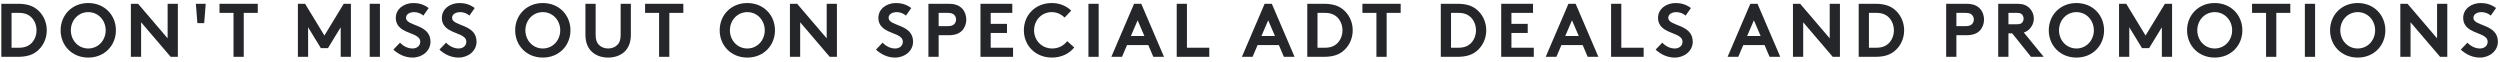 <svg width="528" height="13" viewBox="0 0 528 13" fill="none" xmlns="http://www.w3.org/2000/svg">
<path d="M7.72 6.4C7.72 7.328 7.416 8.192 6.904 8.832C6.28 9.616 5.368 10.08 4.04 10.08H2.44V2.72H4.04C5.368 2.72 6.28 3.184 6.904 3.968C7.416 4.608 7.72 5.472 7.72 6.4ZM0.28 0.8V12H3.8C5.576 12 6.744 11.616 7.656 10.944C9.032 9.92 9.88 8.256 9.88 6.4C9.88 4.544 9.032 2.88 7.656 1.856C6.744 1.184 5.576 0.8 3.8 0.8H0.28Z" fill="#242629"/>
<path d="M14.962 6.4C14.962 4.288 16.53 2.56 18.642 2.56C20.754 2.56 22.322 4.288 22.322 6.4C22.322 8.512 20.754 10.24 18.642 10.24C16.53 10.24 14.962 8.512 14.962 6.4ZM12.802 6.4C12.802 9.584 15.186 12.16 18.642 12.16C22.098 12.16 24.482 9.584 24.482 6.4C24.482 3.216 22.098 0.64 18.642 0.64C15.186 0.64 12.802 3.216 12.802 6.4Z" fill="#242629"/>
<path d="M27.642 12H29.802V4.704L36.042 12H37.562V0.8H35.403V8.096L29.163 0.8H27.642V12Z" fill="#242629"/>
<path d="M43.447 0.8H41.367L41.687 4.88H43.127L43.447 0.8Z" fill="#242629"/>
<path d="M46.359 0.8V2.72H49.319V12H51.479V2.72H54.439V0.8H46.359Z" fill="#242629"/>
<path d="M64.434 0.8H62.914V12H65.074V5.76L67.762 10.16H69.266L71.954 5.76V12H74.114V0.8H72.594L68.514 7.504L64.434 0.8Z" fill="#242629"/>
<path d="M78.08 12H80.24V0.8H78.08V12Z" fill="#242629"/>
<path d="M83.079 10.48C84.231 11.536 85.623 12.16 87.127 12.16C89.143 12.16 90.919 10.784 90.919 8.8C90.919 5.024 85.751 5.584 85.751 3.776C85.751 2.912 86.663 2.56 87.479 2.56C88.215 2.56 88.967 2.88 89.415 3.296L90.535 1.696C89.479 0.912 88.423 0.64 87.287 0.64C85.431 0.64 83.591 1.792 83.591 3.792C83.591 5.056 84.295 5.824 85.175 6.336C86.679 7.216 88.759 7.392 88.759 8.832C88.759 9.648 88.087 10.24 87.127 10.24C86.103 10.24 85.127 9.712 84.487 9.008L83.079 10.48Z" fill="#242629"/>
<path d="M92.807 10.48C93.959 11.536 95.351 12.16 96.855 12.16C98.871 12.16 100.647 10.784 100.647 8.8C100.647 5.024 95.479 5.584 95.479 3.776C95.479 2.912 96.391 2.56 97.207 2.56C97.943 2.56 98.695 2.88 99.143 3.296L100.263 1.696C99.207 0.912 98.151 0.64 97.015 0.64C95.159 0.64 93.319 1.792 93.319 3.792C93.319 5.056 94.023 5.824 94.903 6.336C96.407 7.216 98.487 7.392 98.487 8.832C98.487 9.648 97.815 10.24 96.855 10.24C95.831 10.24 94.855 9.712 94.215 9.008L92.807 10.48Z" fill="#242629"/>
<path d="M110.962 6.4C110.962 4.288 112.53 2.56 114.642 2.56C116.754 2.56 118.322 4.288 118.322 6.4C118.322 8.512 116.754 10.24 114.642 10.24C112.53 10.24 110.962 8.512 110.962 6.4ZM108.802 6.4C108.802 9.584 111.186 12.16 114.642 12.16C118.098 12.16 120.482 9.584 120.482 6.4C120.482 3.216 118.098 0.64 114.642 0.64C111.186 0.64 108.802 3.216 108.802 6.4Z" fill="#242629"/>
<path d="M128.441 12.16C129.705 12.16 130.937 11.776 131.801 11.008C132.729 10.176 133.241 8.992 133.241 7.28V0.8H131.081V7.44C131.081 8.464 130.809 9.088 130.345 9.52C129.865 9.984 129.193 10.24 128.441 10.24C127.689 10.24 127.017 9.984 126.537 9.52C126.073 9.088 125.801 8.464 125.801 7.44V0.8H123.641V7.28C123.641 8.992 124.153 10.176 125.081 11.008C125.945 11.776 127.177 12.16 128.441 12.16Z" fill="#242629"/>
<path d="M136.241 0.8V2.72H139.201V12H141.361V2.72H144.321V0.8H136.241Z" fill="#242629"/>
<path d="M154.156 6.4C154.156 4.288 155.724 2.56 157.836 2.56C159.948 2.56 161.516 4.288 161.516 6.4C161.516 8.512 159.948 10.24 157.836 10.24C155.724 10.24 154.156 8.512 154.156 6.4ZM151.996 6.4C151.996 9.584 154.38 12.16 157.836 12.16C161.292 12.16 163.676 9.584 163.676 6.4C163.676 3.216 161.292 0.64 157.836 0.64C154.38 0.64 151.996 3.216 151.996 6.4Z" fill="#242629"/>
<path d="M166.836 12H168.996V4.704L175.236 12H176.756V0.8H174.596V8.096L168.356 0.8H166.836V12Z" fill="#242629"/>
<path d="M185.001 10.48C186.153 11.536 187.545 12.16 189.049 12.16C191.065 12.16 192.841 10.784 192.841 8.8C192.841 5.024 187.673 5.584 187.673 3.776C187.673 2.912 188.585 2.56 189.401 2.56C190.137 2.56 190.889 2.88 191.337 3.296L192.457 1.696C191.401 0.912 190.345 0.64 189.209 0.64C187.353 0.64 185.513 1.792 185.513 3.792C185.513 5.056 186.217 5.824 187.097 6.336C188.601 7.216 190.681 7.392 190.681 8.832C190.681 9.648 190.009 10.24 189.049 10.24C188.025 10.24 187.049 9.712 186.409 9.008L185.001 10.48Z" fill="#242629"/>
<path d="M200.291 7.44C201.731 7.44 202.595 7.088 203.203 6.448C203.763 5.872 204.083 5.008 204.083 4.128C204.083 3.248 203.763 2.384 203.203 1.808C202.579 1.152 201.731 0.8 200.291 0.8H196.083V12H198.243V7.44H200.291ZM198.243 5.52V2.72H200.195C200.931 2.72 201.299 2.896 201.555 3.168C201.795 3.424 201.923 3.76 201.923 4.128C201.923 4.496 201.795 4.816 201.555 5.072C201.299 5.344 200.931 5.52 200.195 5.52H198.243Z" fill="#242629"/>
<path d="M213.797 2.72V0.8H207.077V12H213.957V10.08H209.237V6.96H212.677V5.04H209.237V2.72H213.797Z" fill="#242629"/>
<path d="M222.127 2.56C223.231 2.56 224.175 3.04 224.847 3.712L226.239 2.24C225.231 1.264 223.807 0.64 222.143 0.64C218.655 0.64 216.239 3.184 216.239 6.4C216.239 9.616 218.687 12.16 222.175 12.16C224.223 12.16 225.887 11.28 226.879 10.016L225.391 8.688C224.735 9.536 223.679 10.24 222.223 10.24C220.063 10.24 218.399 8.576 218.399 6.4C218.399 4.272 219.999 2.56 222.127 2.56Z" fill="#242629"/>
<path d="M229.877 12H232.037V0.8H229.877V12Z" fill="#242629"/>
<path d="M236.972 12L238.028 9.52H242.524L243.58 12H245.836L241.036 0.8H239.516L234.716 12H236.972ZM240.268 4.288L241.692 7.6H238.844L240.268 4.288Z" fill="#242629"/>
<path d="M248.521 12H255.401V10.08H250.681V0.8H248.521V12Z" fill="#242629"/>
<path d="M264.547 12L265.603 9.52H270.099L271.155 12H273.411L268.611 0.8H267.091L262.291 12H264.547ZM267.843 4.288L269.267 7.6H266.419L267.843 4.288Z" fill="#242629"/>
<path d="M283.536 6.4C283.536 7.328 283.232 8.192 282.72 8.832C282.096 9.616 281.184 10.08 279.856 10.08H278.256V2.72H279.856C281.184 2.72 282.096 3.184 282.72 3.968C283.232 4.608 283.536 5.472 283.536 6.4ZM276.096 0.8V12H279.616C281.392 12 282.56 11.616 283.472 10.944C284.848 9.92 285.696 8.256 285.696 6.4C285.696 4.544 284.848 2.88 283.472 1.856C282.56 1.184 281.392 0.8 279.616 0.8H276.096Z" fill="#242629"/>
<path d="M287.741 0.8V2.72H290.701V12H292.861V2.72H295.821V0.8H287.741Z" fill="#242629"/>
<path d="M311.736 6.4C311.736 7.328 311.432 8.192 310.92 8.832C310.296 9.616 309.384 10.08 308.056 10.08H306.456V2.72H308.056C309.384 2.72 310.296 3.184 310.92 3.968C311.432 4.608 311.736 5.472 311.736 6.4ZM304.296 0.8V12H307.816C309.592 12 310.76 11.616 311.672 10.944C313.048 9.92 313.896 8.256 313.896 6.4C313.896 4.544 313.048 2.88 311.672 1.856C310.76 1.184 309.592 0.8 307.816 0.8H304.296Z" fill="#242629"/>
<path d="M323.775 2.72V0.8H317.055V12H323.935V10.08H319.215V6.96H322.655V5.04H319.215V2.72H323.775Z" fill="#242629"/>
<path d="M328.712 12L329.768 9.52H334.264L335.32 12H337.576L332.776 0.8H331.256L326.456 12H328.712ZM332.008 4.288L333.432 7.6H330.584L332.008 4.288Z" fill="#242629"/>
<path d="M340.261 12H347.141V10.08H342.421V0.8H340.261V12Z" fill="#242629"/>
<path d="M349.666 10.48C350.818 11.536 352.21 12.16 353.714 12.16C355.73 12.16 357.506 10.784 357.506 8.8C357.506 5.024 352.338 5.584 352.338 3.776C352.338 2.912 353.25 2.56 354.066 2.56C354.802 2.56 355.554 2.88 356.002 3.296L357.122 1.696C356.066 0.912 355.01 0.64 353.874 0.64C352.018 0.64 350.178 1.792 350.178 3.792C350.178 5.056 350.882 5.824 351.762 6.336C353.266 7.216 355.346 7.392 355.346 8.832C355.346 9.648 354.674 10.24 353.714 10.24C352.69 10.24 351.714 9.712 351.074 9.008L349.666 10.48Z" fill="#242629"/>
<path d="M367.125 12L368.181 9.52H372.677L373.733 12H375.989L371.189 0.8H369.669L364.869 12H367.125ZM370.421 4.288L371.845 7.6H368.997L370.421 4.288Z" fill="#242629"/>
<path d="M378.674 12H380.834V4.704L387.074 12H388.594V0.8H386.434V8.096L380.194 0.8H378.674V12Z" fill="#242629"/>
<path d="M399.998 6.4C399.998 7.328 399.694 8.192 399.182 8.832C398.558 9.616 397.646 10.08 396.318 10.08H394.718V2.72H396.318C397.646 2.72 398.558 3.184 399.182 3.968C399.694 4.608 399.998 5.472 399.998 6.4ZM392.558 0.8V12H396.078C397.854 12 399.022 11.616 399.934 10.944C401.31 9.92 402.158 8.256 402.158 6.4C402.158 4.544 401.31 2.88 399.934 1.856C399.022 1.184 397.854 0.8 396.078 0.8H392.558Z" fill="#242629"/>
<path d="M415.238 7.44C416.678 7.44 417.542 7.088 418.15 6.448C418.71 5.872 419.03 5.008 419.03 4.128C419.03 3.248 418.71 2.384 418.15 1.808C417.526 1.152 416.678 0.8 415.238 0.8H411.03V12H413.19V7.44H415.238ZM413.19 5.52V2.72H415.142C415.878 2.72 416.246 2.896 416.502 3.168C416.742 3.424 416.87 3.76 416.87 4.128C416.87 4.496 416.742 4.816 416.502 5.072C416.246 5.344 415.878 5.52 415.142 5.52H413.19Z" fill="#242629"/>
<path d="M424.968 7.04L428.952 12H431.624L427.432 6.864C427.88 6.72 428.248 6.496 428.552 6.208C429.16 5.632 429.544 4.816 429.544 3.92C429.544 3.024 429.16 2.208 428.552 1.632C427.992 1.12 427.256 0.8 426.104 0.8H422.024V12H424.184V7.04H424.968ZM424.184 5.12V2.72H425.976C426.6 2.72 426.872 2.864 427.064 3.072C427.256 3.28 427.384 3.6 427.384 3.936C427.384 4.256 427.256 4.576 427.064 4.784C426.872 4.992 426.6 5.12 425.976 5.12H424.184Z" fill="#242629"/>
<path d="M434.862 6.4C434.862 4.288 436.43 2.56 438.542 2.56C440.654 2.56 442.222 4.288 442.222 6.4C442.222 8.512 440.654 10.24 438.542 10.24C436.43 10.24 434.862 8.512 434.862 6.4ZM432.702 6.4C432.702 9.584 435.086 12.16 438.542 12.16C441.998 12.16 444.382 9.584 444.382 6.4C444.382 3.216 441.998 0.64 438.542 0.64C435.086 0.64 432.702 3.216 432.702 6.4Z" fill="#242629"/>
<path d="M449.063 0.8H447.543V12H449.703V5.76L452.391 10.16H453.895L456.583 5.76V12H458.743V0.8H457.223L453.143 7.504L449.063 0.8Z" fill="#242629"/>
<path d="M464.068 6.4C464.068 4.288 465.636 2.56 467.748 2.56C469.86 2.56 471.428 4.288 471.428 6.4C471.428 8.512 469.86 10.24 467.748 10.24C465.636 10.24 464.068 8.512 464.068 6.4ZM461.908 6.4C461.908 9.584 464.292 12.16 467.748 12.16C471.204 12.16 473.588 9.584 473.588 6.4C473.588 3.216 471.204 0.64 467.748 0.64C464.292 0.64 461.908 3.216 461.908 6.4Z" fill="#242629"/>
<path d="M475.634 0.8V2.72H478.594V12H480.754V2.72H483.714V0.8H475.634Z" fill="#242629"/>
<path d="M486.789 12H488.949V0.8H486.789V12Z" fill="#242629"/>
<path d="M494.268 6.4C494.268 4.288 495.836 2.56 497.948 2.56C500.06 2.56 501.628 4.288 501.628 6.4C501.628 8.512 500.06 10.24 497.948 10.24C495.836 10.24 494.268 8.512 494.268 6.4ZM492.108 6.4C492.108 9.584 494.492 12.16 497.948 12.16C501.404 12.16 503.788 9.584 503.788 6.4C503.788 3.216 501.404 0.64 497.948 0.64C494.492 0.64 492.108 3.216 492.108 6.4Z" fill="#242629"/>
<path d="M506.949 12H509.109V4.704L515.349 12H516.869V0.8H514.709V8.096L508.469 0.8H506.949V12Z" fill="#242629"/>
<path d="M519.713 10.48C520.865 11.536 522.257 12.16 523.761 12.16C525.777 12.16 527.553 10.784 527.553 8.8C527.553 5.024 522.385 5.584 522.385 3.776C522.385 2.912 523.297 2.56 524.113 2.56C524.849 2.56 525.601 2.88 526.049 3.296L527.169 1.696C526.113 0.912 525.057 0.64 523.921 0.64C522.065 0.64 520.225 1.792 520.225 3.792C520.225 5.056 520.929 5.824 521.809 6.336C523.313 7.216 525.393 7.392 525.393 8.832C525.393 9.648 524.721 10.24 523.761 10.24C522.737 10.24 521.761 9.712 521.121 9.008L519.713 10.48Z" fill="#242629"/>
</svg>
